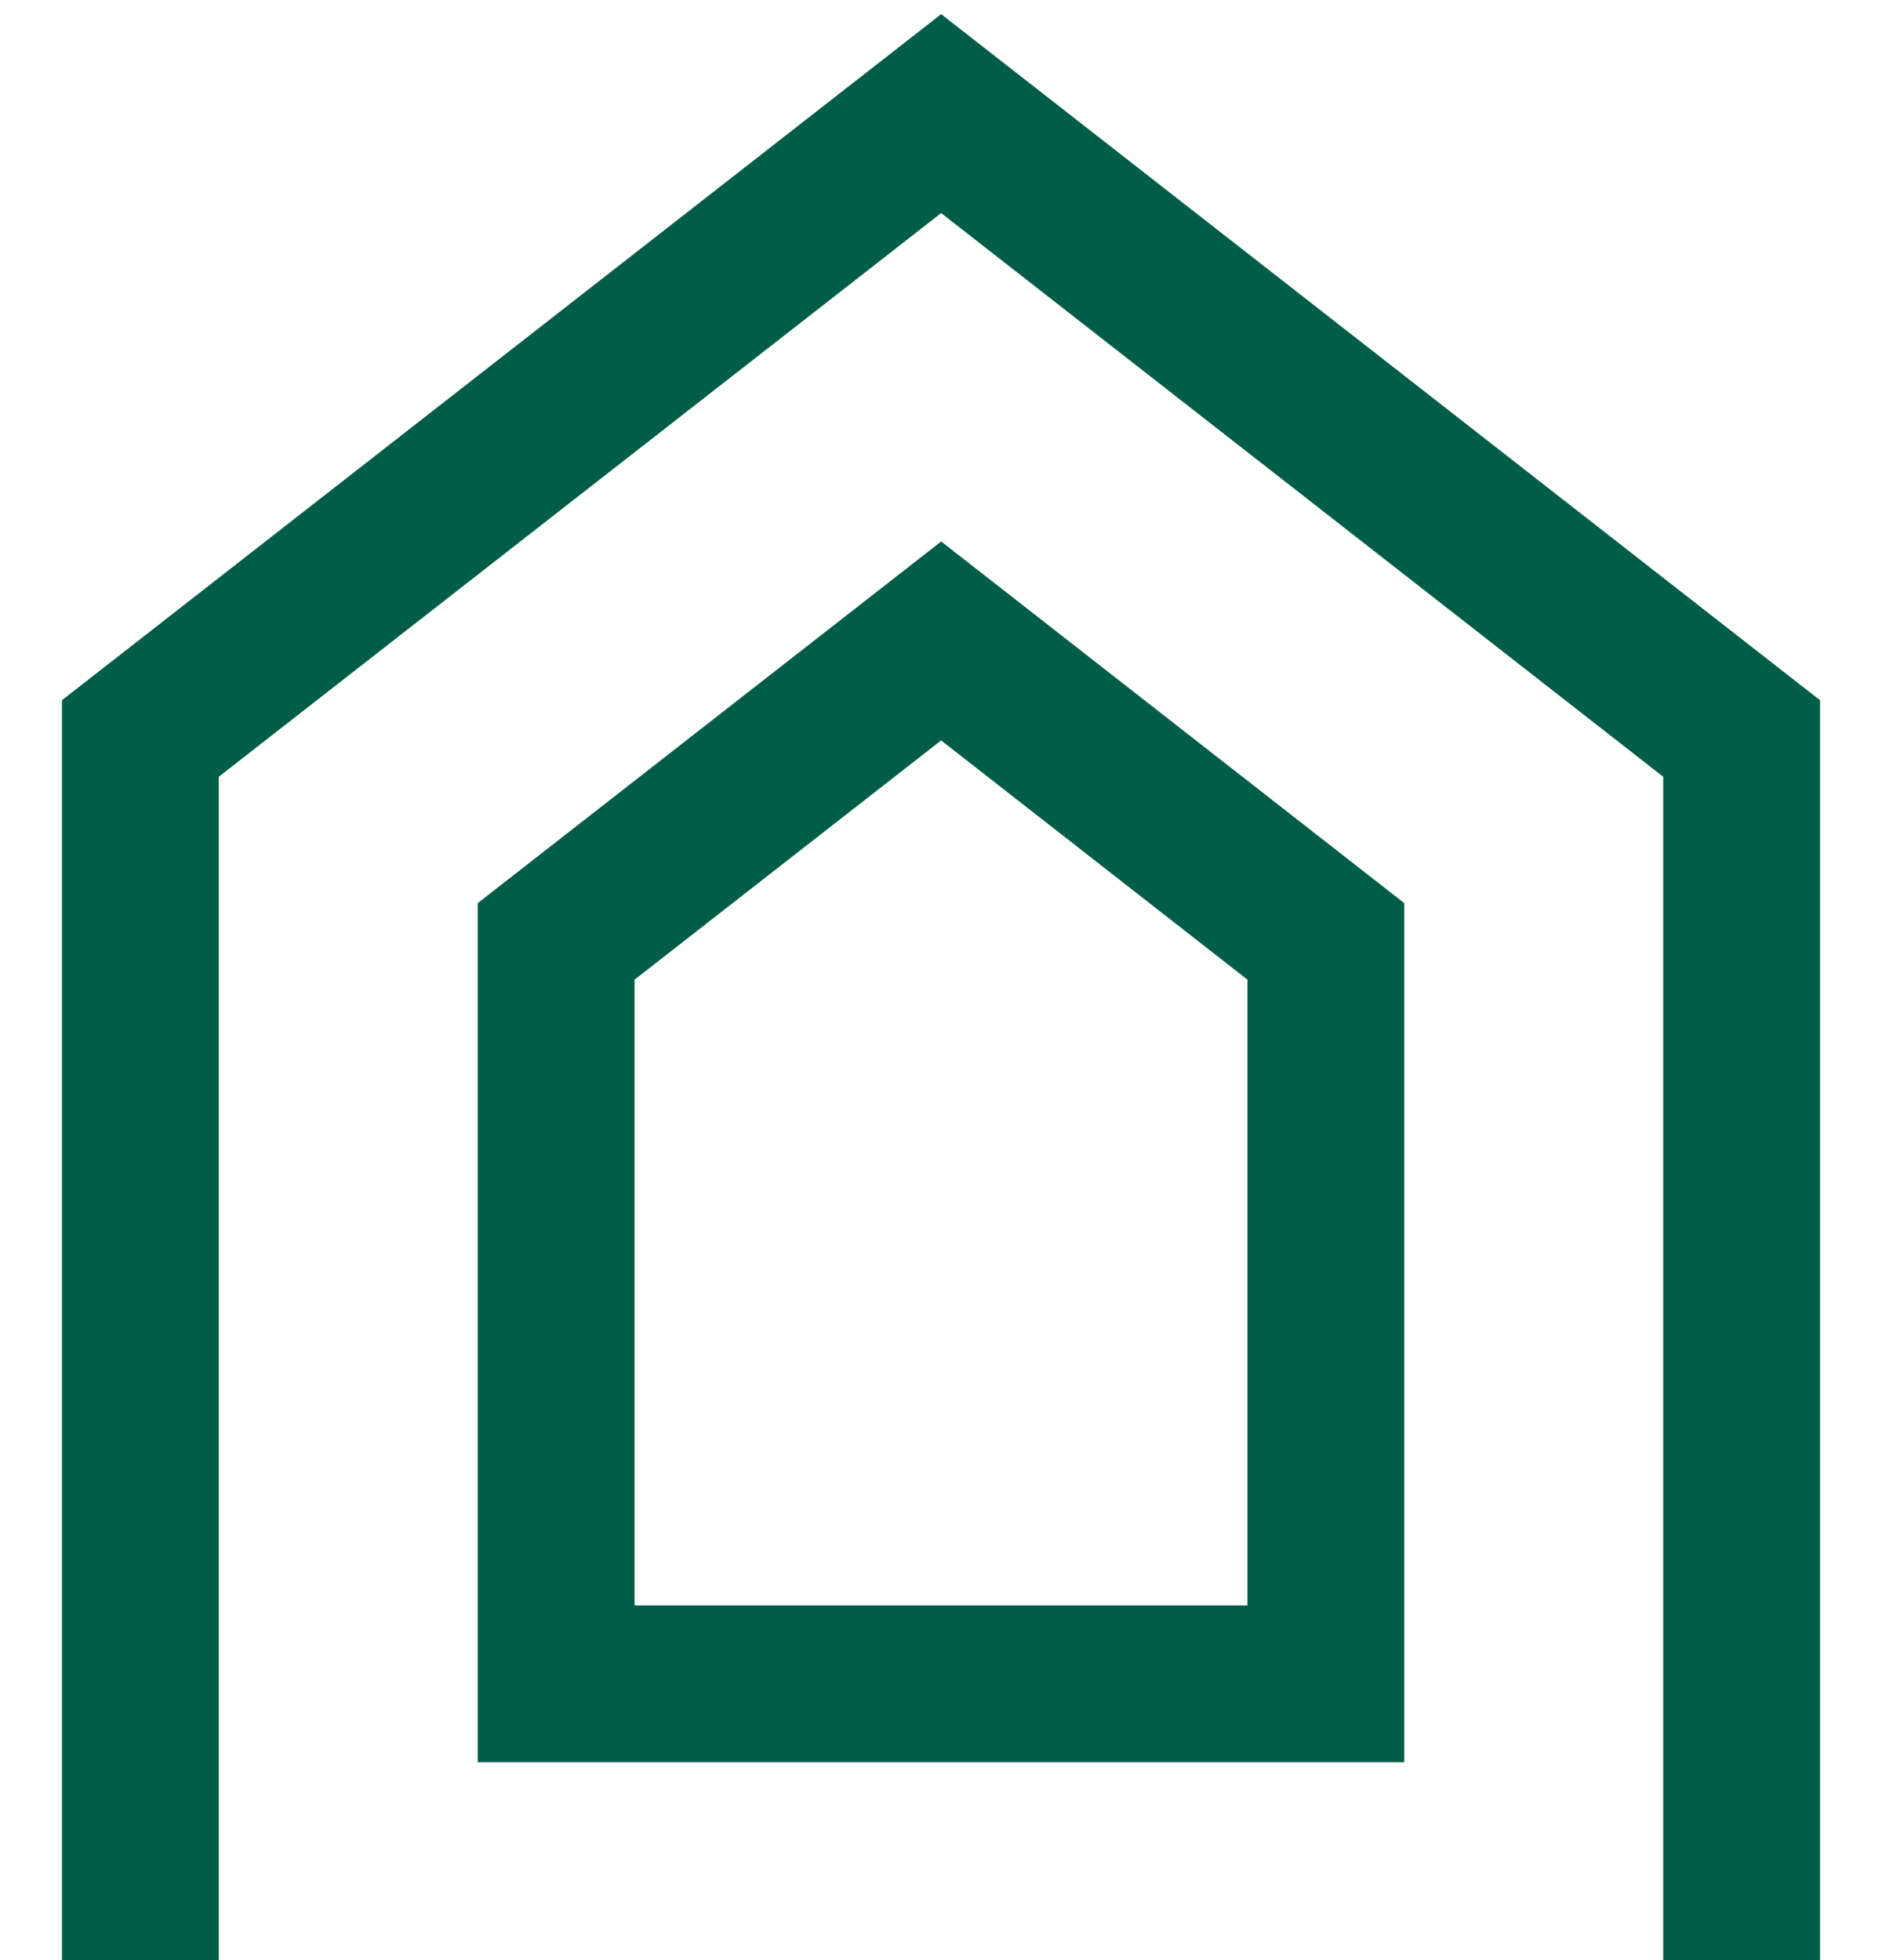 <svg xmlns="http://www.w3.org/2000/svg" width="24" height="25" viewBox="0 0 24 25" fill="none"><path d="M1.79 25V9.419L12.002 1.449L22.21 9.419V25" stroke="#005D48" stroke-width="2" stroke-miterlimit="10"></path><path d="M7.092 21.476V12.007L12.002 8.175L16.908 12.007V21.476H7.092Z" stroke="#005D48" stroke-width="2" stroke-miterlimit="10"></path></svg>